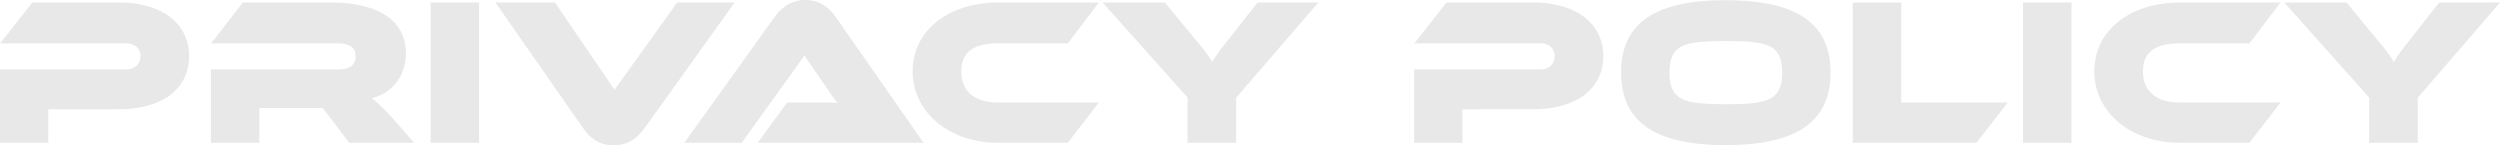 <svg xmlns="http://www.w3.org/2000/svg" width="953.92" height="55.44" viewBox="0 0 953.92 55.44">
  <path id="パス_882" data-name="パス 882" d="M50.16-12.8c17.12,0,26.88-8.16,26.88-20.24,0-12-9.76-20.48-26.8-20.48H17.2L4.96-37.92h48c3.68,0,5.52,2.24,5.52,4.8,0,2.72-1.68,5.12-5.52,5.12H4.88V0h18.4V-12.8ZM162.88,0l-3.84-4.4c-7.28-8.48-10.88-11.68-12.32-12.64,8.32-2,13.04-9.04,13.04-17.04,0-15.84-16.24-19.44-28.32-19.44H97.52L85.44-37.92h48.32c4.4,0,6.8,1.44,6.8,4.88,0,3.52-2.4,5.04-6.8,5.04H85.36V0h18.48V-13.28H128L138.16,0Zm24.8,0V-53.52H169.2V0ZM285.2-53.52H263.28L239.36-20.24,216.64-53.52H193.92L227.28-5.76C229.84-2,233.36.96,239.04.96c5.76,0,9.44-3.2,11.92-6.72ZM357.28,0,324-47.68c-2.64-3.84-6.24-6.8-11.84-6.8-5.76,0-9.36,3.2-11.92,6.8L266,0h21.92l23.92-33.28,8.96,13.04a60.277,60.277,0,0,0,3.68,5.04c-1.68-.16-4.72-.16-7.28-.16h-12L294,0Zm55.04,0,11.84-15.36h-38.4c-8.56,0-14.08-3.92-14.08-11.92,0-7.92,5.52-10.64,14.08-10.64h26.56l11.84-15.6h-38.4c-18.8,0-32.64,10.56-32.64,26.24C353.12-11.76,366.96,0,385.76,0Zm64.24,0V-17.2l31.36-36.32h-23.2L473.2-38.88a71.345,71.345,0,0,0-5.76,8,64.688,64.688,0,0,0-6-8L449.36-53.52H425.6L458-17.28V0Zm113.2-12.8c17.12,0,26.88-8.16,26.88-20.24,0-12-9.76-20.48-26.8-20.48H556.8l-12.24,15.6h48c3.68,0,5.52,2.24,5.52,4.8,0,2.72-1.68,5.12-5.52,5.12H544.48V0h18.4V-12.8Zm113.6-14c0-19.12-13.44-27.6-40-27.6s-39.92,8.48-39.92,27.6S636.8.88,663.36.88,703.36-7.68,703.36-26.8Zm-18.48,0c0,10.56-5.44,12.08-21.52,12.08-16,0-21.44-1.52-21.44-12.08,0-10.64,5.44-12,21.44-12C679.44-38.8,684.88-37.44,684.88-26.8ZM759.04,0l11.92-15.36H730.32V-53.52H711.84V0Zm36.24,0V-53.52H776.8V0ZM863.2,0l11.84-15.36h-38.4c-8.56,0-14.08-3.92-14.08-11.92,0-7.92,5.52-10.64,14.08-10.64H863.2l11.84-15.6h-38.4c-18.8,0-32.64,10.56-32.64,26.24C804-11.76,817.84,0,836.64,0Zm64.24,0V-17.2L958.8-53.52H935.6L924.08-38.88a71.35,71.35,0,0,0-5.76,8,64.682,64.682,0,0,0-6-8L900.24-53.52H876.48l32.4,36.24V0Z" transform="translate(-4.88 54.48)" fill="#191919" opacity="0.1"/>
</svg>
